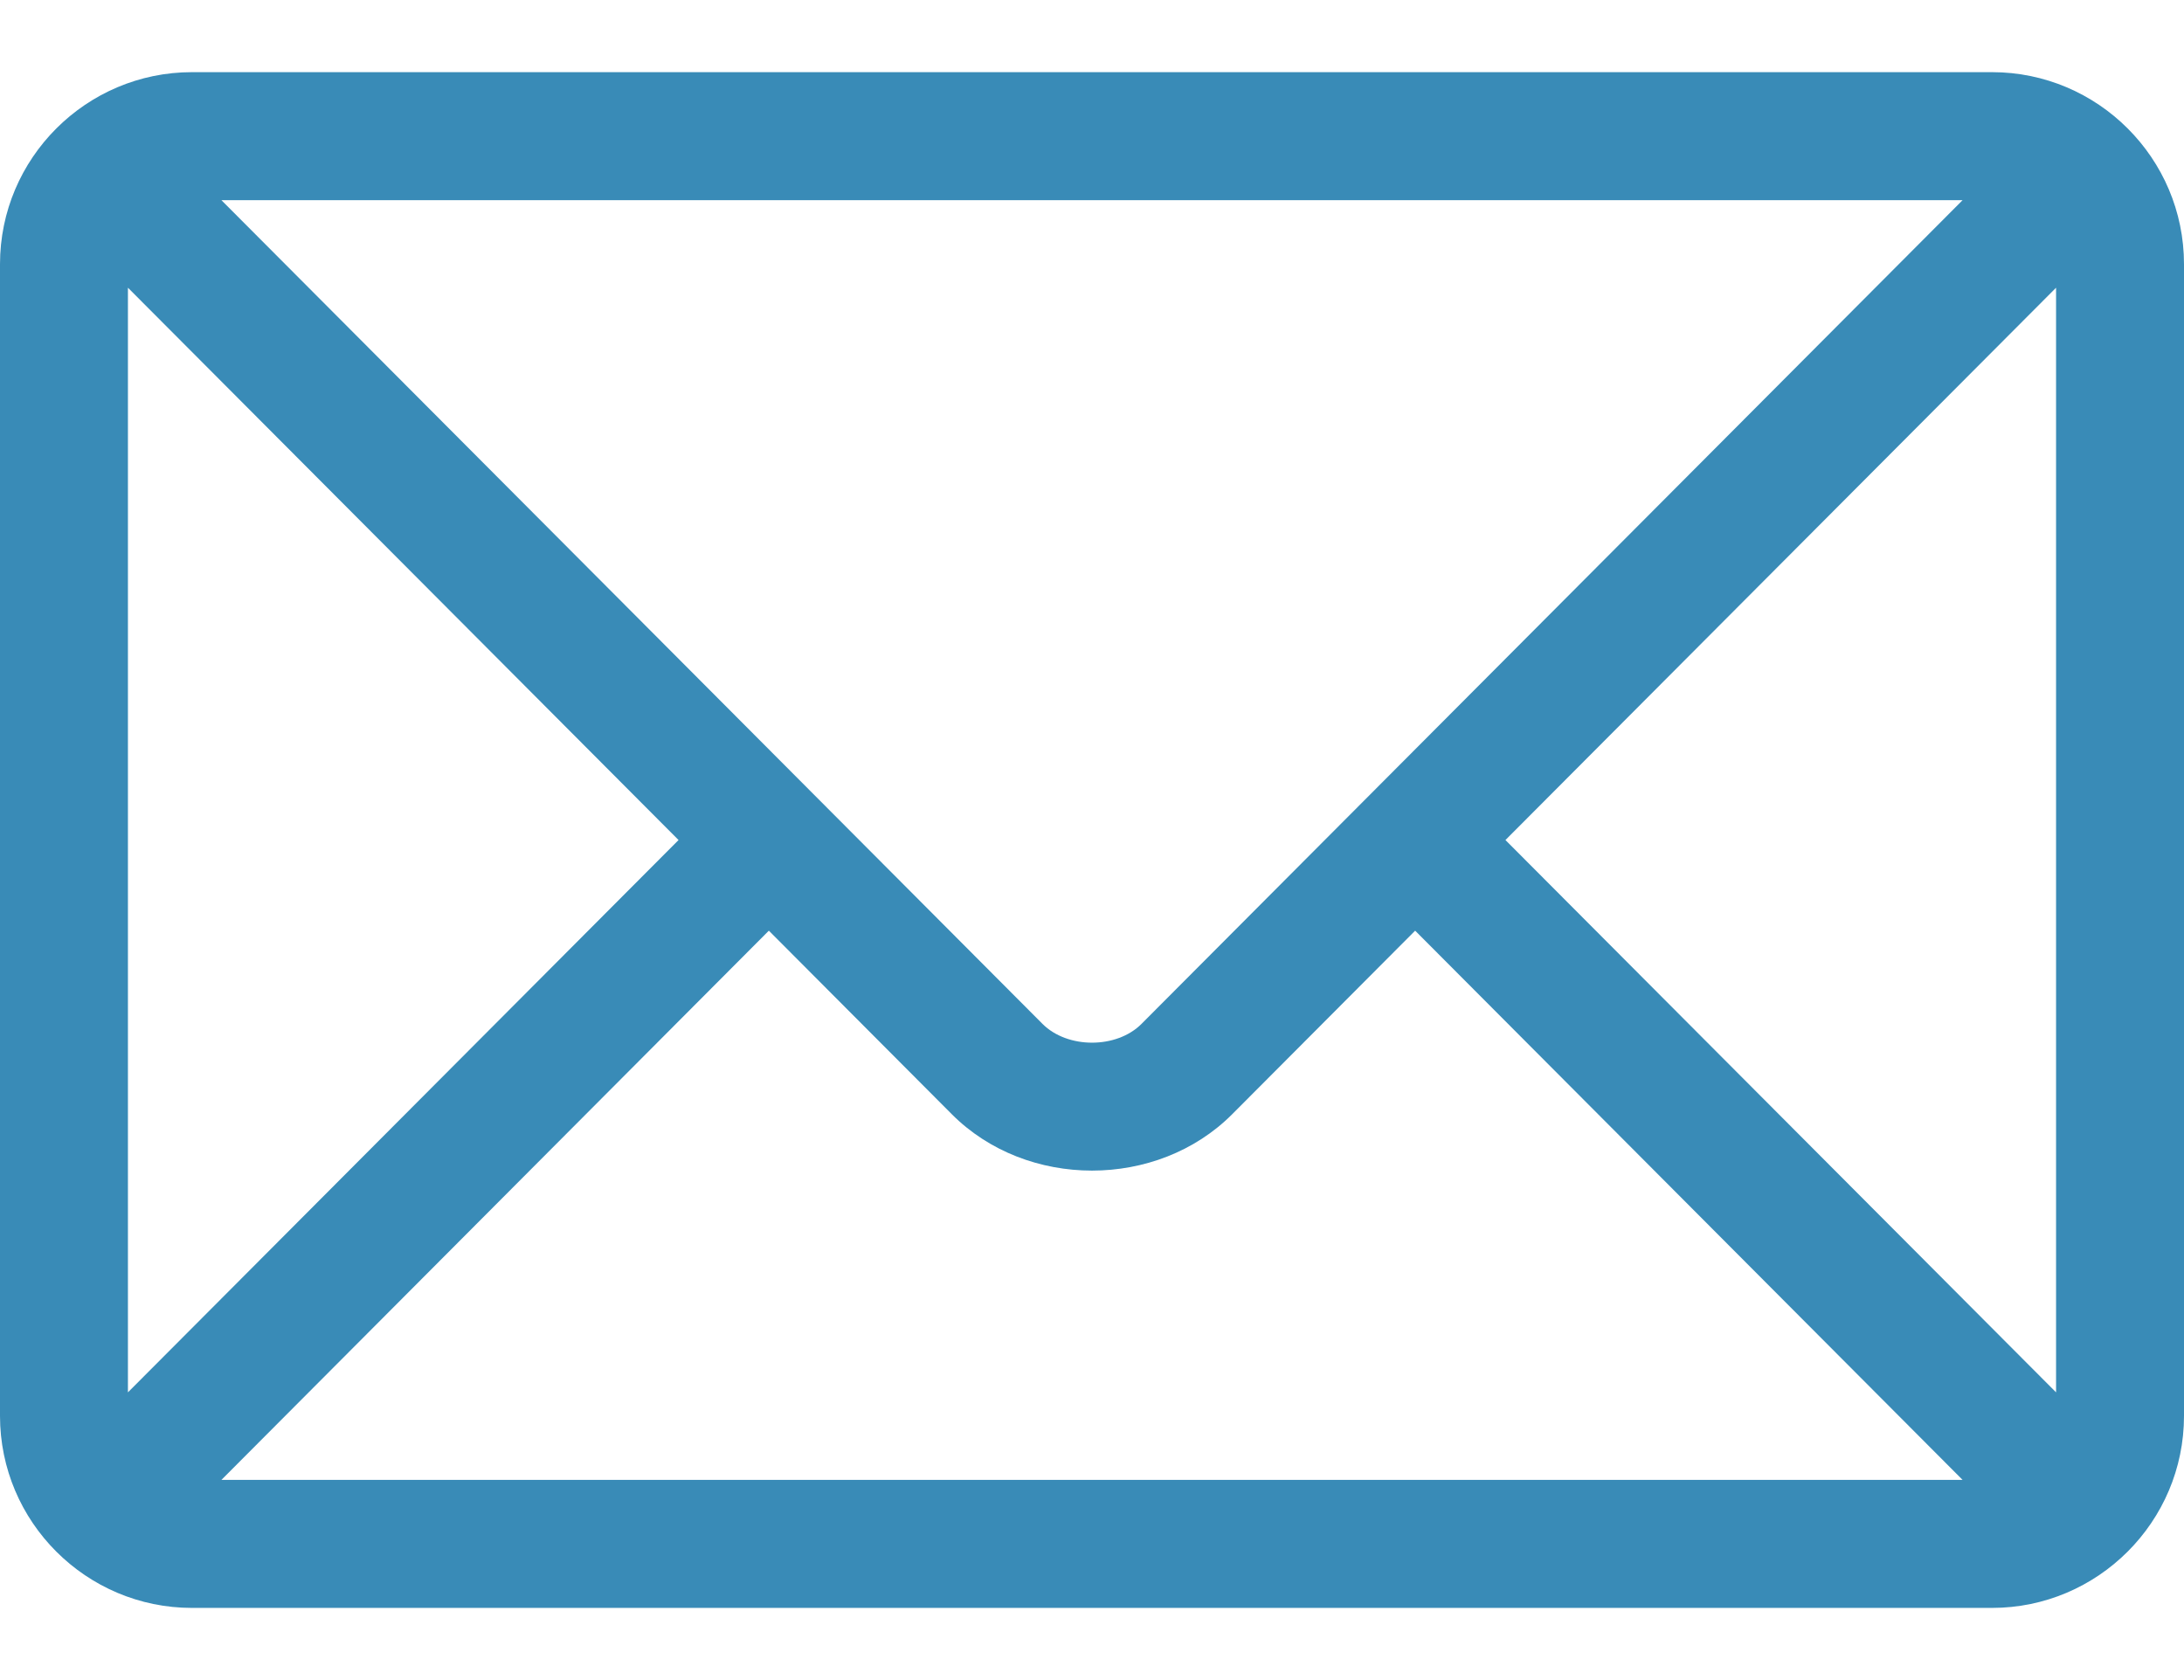 <svg width="26" height="20" viewBox="0 0 26 20" fill="none" xmlns="http://www.w3.org/2000/svg">
<path d="M23.715 0.859H2.285C1.028 0.859 0 1.883 0 3.145V16.855C0 18.118 1.028 19.141 2.285 19.141H23.715C24.972 19.141 26 18.117 26 16.855V3.145C26 1.882 24.972 0.859 23.715 0.859ZM23.364 2.383L13.59 12.188C13.293 12.487 12.708 12.487 12.41 12.188L2.636 2.383H23.364ZM1.523 16.575V3.425L8.078 10L1.523 16.575ZM2.636 17.617L9.153 11.079L11.331 13.264C12.223 14.159 13.777 14.159 14.669 13.264L16.847 11.079L23.364 17.617H2.636ZM24.477 16.575L17.922 10L24.477 3.425V16.575Z" fill="#398BB7"/>
</svg>
